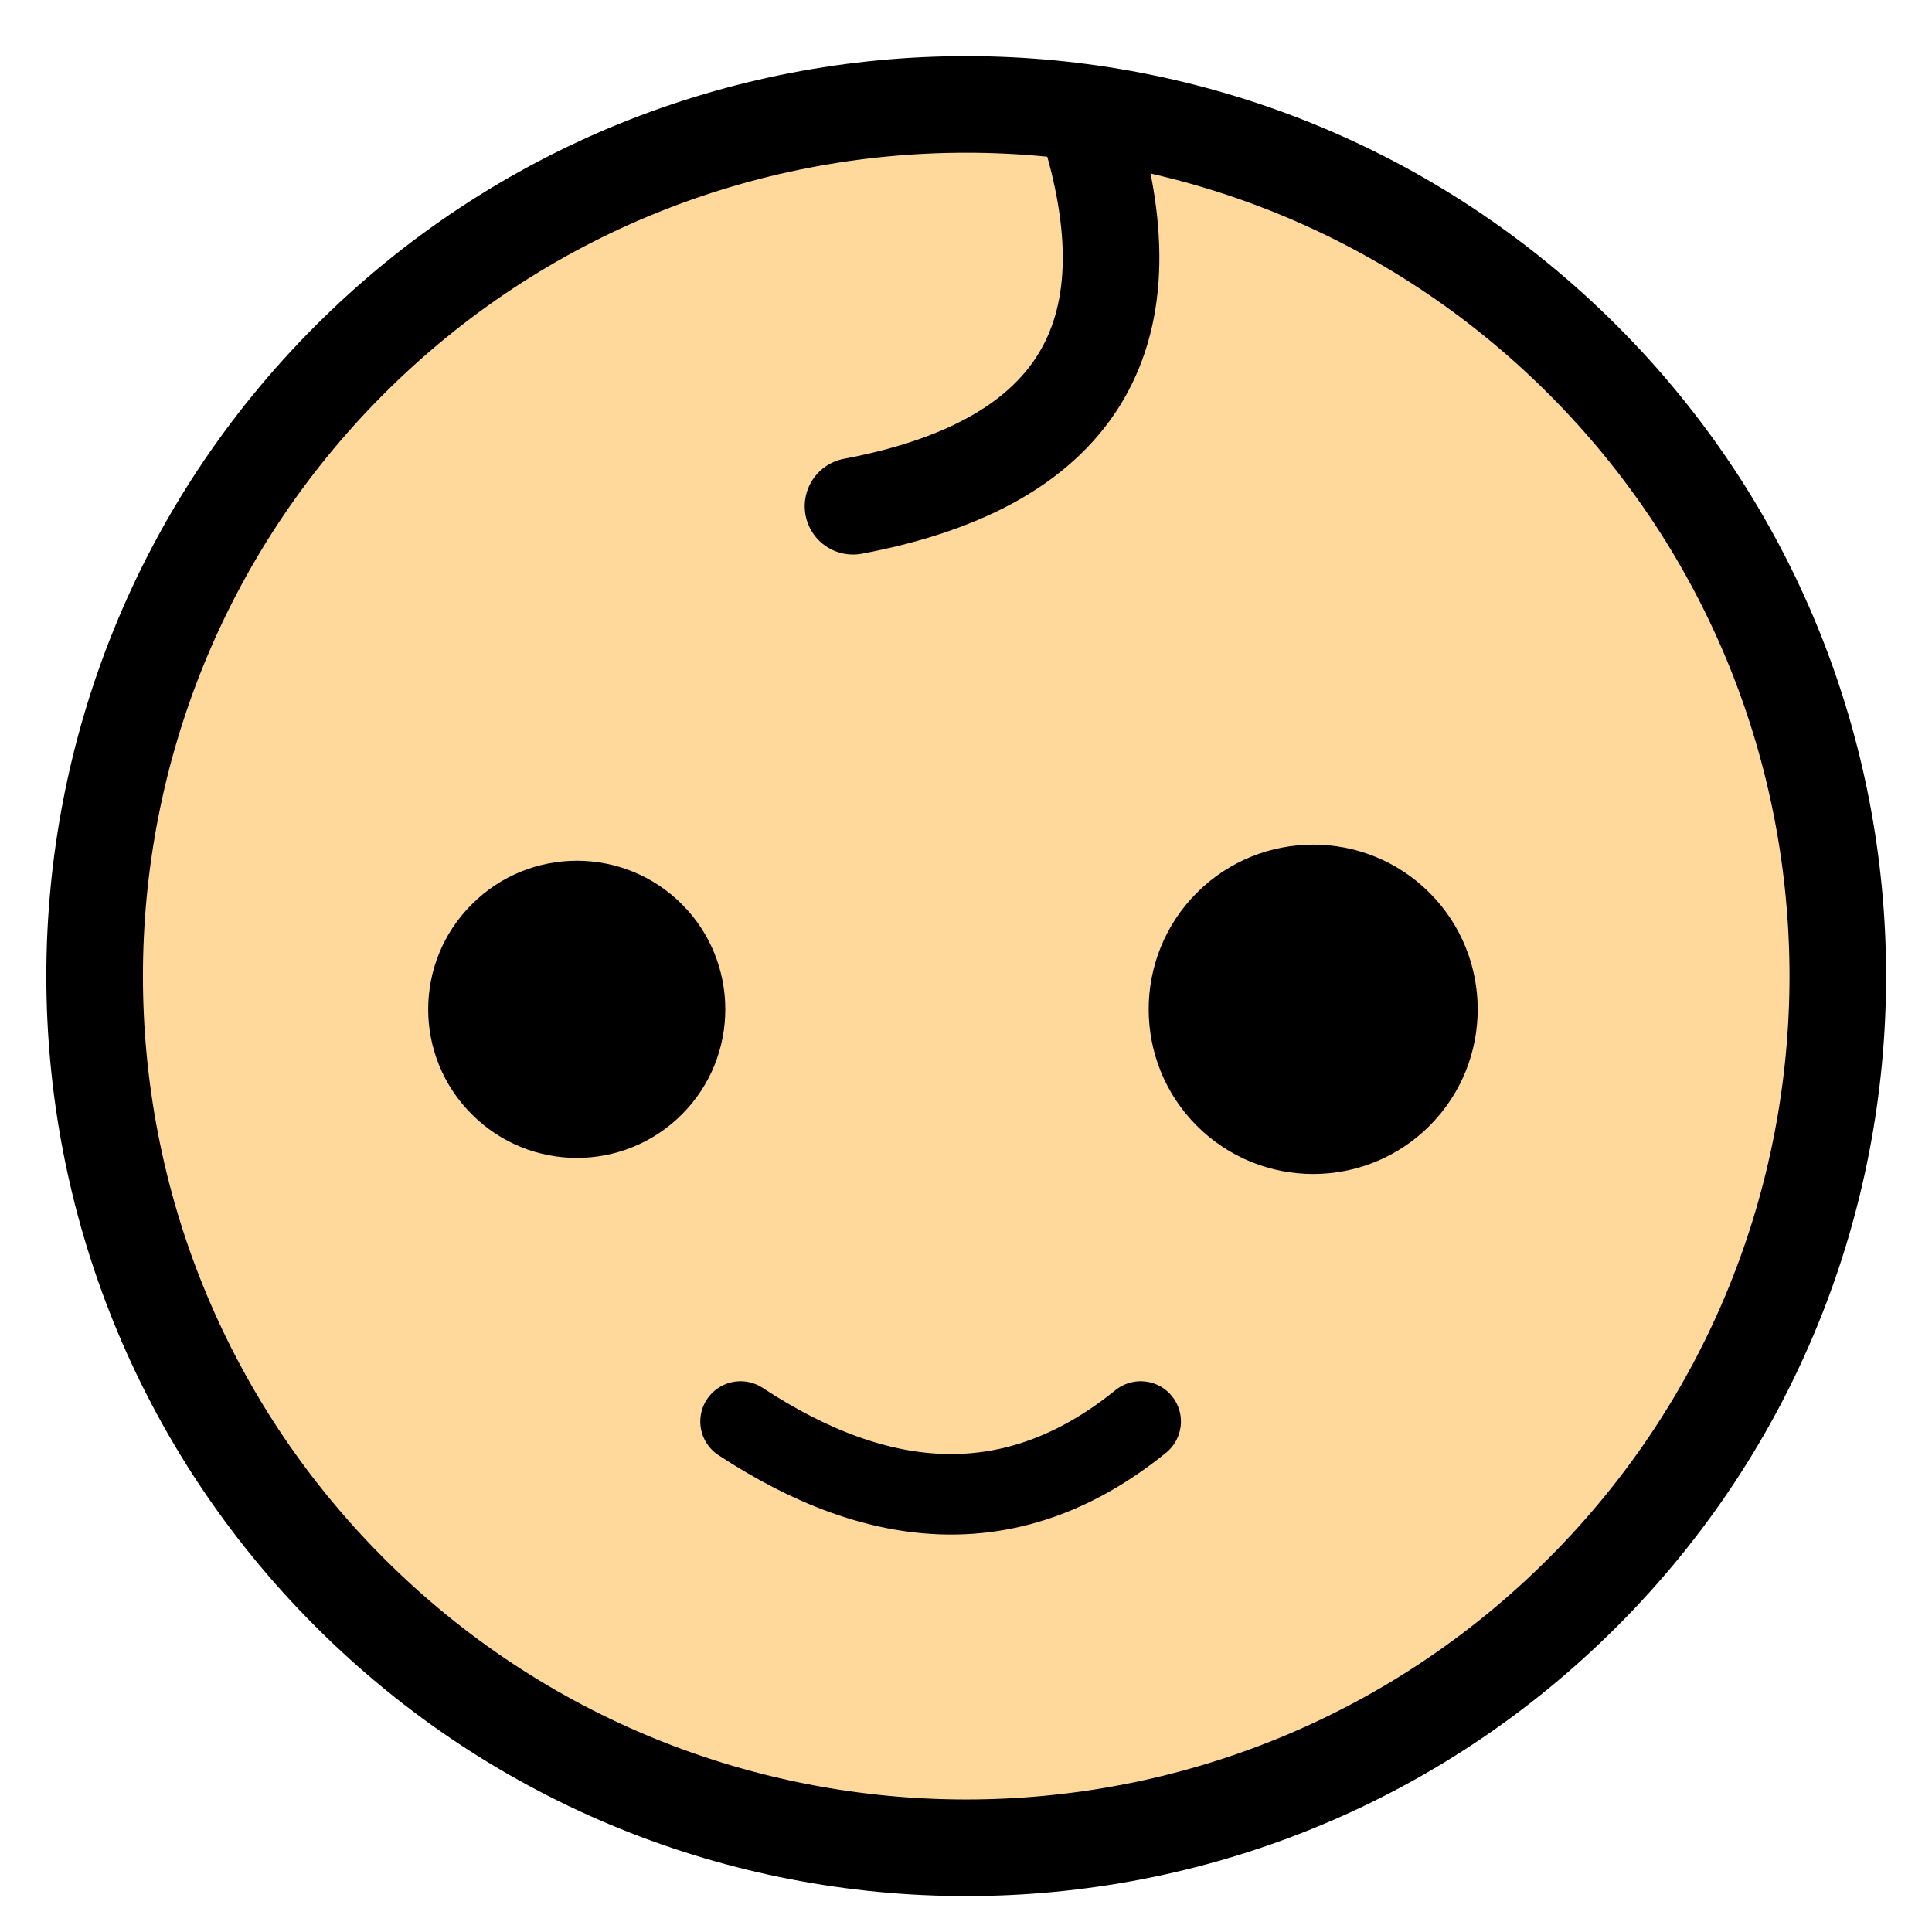 <?xml version="1.0" encoding="utf-8"?>
<!-- Generator: Adobe Illustrator 15.1.0, SVG Export Plug-In . SVG Version: 6.00 Build 0)  -->
<!DOCTYPE svg PUBLIC "-//W3C//DTD SVG 1.1//EN" "http://www.w3.org/Graphics/SVG/1.1/DTD/svg11.dtd">
<svg version="1.1" id="Layer_1" xmlns="http://www.w3.org/2000/svg" xmlns:xlink="http://www.w3.org/1999/xlink" x="0px" y="0px"
	 width="120px" height="120px" viewBox="0 0 120 120" enable-background="new 0 0 120 120"
	 xml:space="preserve">
<path display="none" fill-rule="evenodd" clip-rule="evenodd" fill="#FFD99C" stroke="#000000" stroke-width="3.77" stroke-linecap="round" stroke-linejoin="round" stroke-miterlimit="10" d="
	M16.39,127.856c3.96-3.959,10.39-3.959,14.35,0c3.96,3.961,3.96,10.391,0,14.351c-3.96,3.96-10.39,3.96-14.35,0
	S12.43,131.817,16.39,127.856z"/>
<path display="none" fill-rule="evenodd" clip-rule="evenodd" fill="#FFD99C" stroke="#000000" stroke-width="3.77" stroke-linecap="round" stroke-linejoin="round" stroke-miterlimit="10" d="
	M36.24,127.886c3.96-3.96,10.38-3.96,14.34,0s3.96,10.391,0,14.351c-3.96,3.949-10.38,3.949-14.34,0
	C32.28,138.277,32.28,131.846,36.24,127.886z"/>
<path display="none" fill-rule="evenodd" clip-rule="evenodd" fill="#FFFFFF" stroke="#000000" stroke-width="3.34" stroke-linecap="round" stroke-linejoin="round" stroke-miterlimit="10" d="
	M16.97,96.006c9.41-9.4,24.68-9.4,34.09,0c9.399,9.41,9.399,24.68,0,34.09c-9.41,9.4-24.681,9.4-34.09,0
	C7.57,120.686,7.57,105.417,16.97,96.006z"/>
<path display="none" fill-rule="evenodd" clip-rule="evenodd" fill="#FFD99C" stroke="#000000" stroke-width="3.77" stroke-linecap="round" stroke-linejoin="round" stroke-miterlimit="10" d="
	M18.94,91.376c8.32-8.32,21.83-8.32,30.15,0c8.32,8.32,8.32,21.82,0,30.14c-8.32,8.32-21.83,8.32-30.15,0
	C10.62,113.197,10.62,99.697,18.94,91.376z"/>
<path fill-rule="evenodd" clip-rule="evenodd" fill="#FFD99C" stroke="#000000" stroke-width="6" stroke-linecap="round" stroke-linejoin="round" stroke-miterlimit="10" d="
	M21.722,22.346C42.867,1.2,77.159,1.2,98.306,22.346c21.125,21.125,21.125,55.438,0,76.564c-21.146,21.146-55.438,21.146-76.584,0
	C0.596,77.784,0.596,43.472,21.722,22.346z"/>
<path fill-rule="evenodd" clip-rule="evenodd" d="M29.313,56.16c3.6-3.598,9.438-3.598,13.037,0c3.6,3.6,3.6,9.46,0,13.06
	s-9.438,3.6-13.037,0C25.69,65.62,25.69,59.76,29.313,56.16z"/>
<path fill-rule="evenodd" clip-rule="evenodd" d="M74.338,55.452c3.992-3.988,10.461-3.988,14.452,0
	c3.991,3.99,3.991,10.485,0,14.475s-10.46,3.99-14.452,0C70.349,65.937,70.349,59.442,74.338,55.452z"/>
<path fill-rule="evenodd" clip-rule="evenodd" fill="none" stroke="#000000" stroke-width="6" stroke-linecap="round" stroke-linejoin="round" stroke-miterlimit="10" d="
	M67.564,7.664c3.989,12.688-0.08,21.046-14.582,23.779"/>
<path display="none" fill-rule="evenodd" clip-rule="evenodd" d="M31.19,121.737c1.56-1.561,4.089-1.561,5.65,0
	c1.561,1.56,1.561,4.1,0,5.66c-1.561,1.56-4.09,1.56-5.65,0C29.63,125.836,29.63,123.296,31.19,121.737z"/>
<path fill-rule="evenodd" clip-rule="evenodd" fill="none" stroke="#000000" stroke-width="5" stroke-linecap="round" stroke-linejoin="round" stroke-miterlimit="10" d="
	M45.996,88.292c8.656,5.685,16.995,6.363,24.854,0"/>
</svg>
